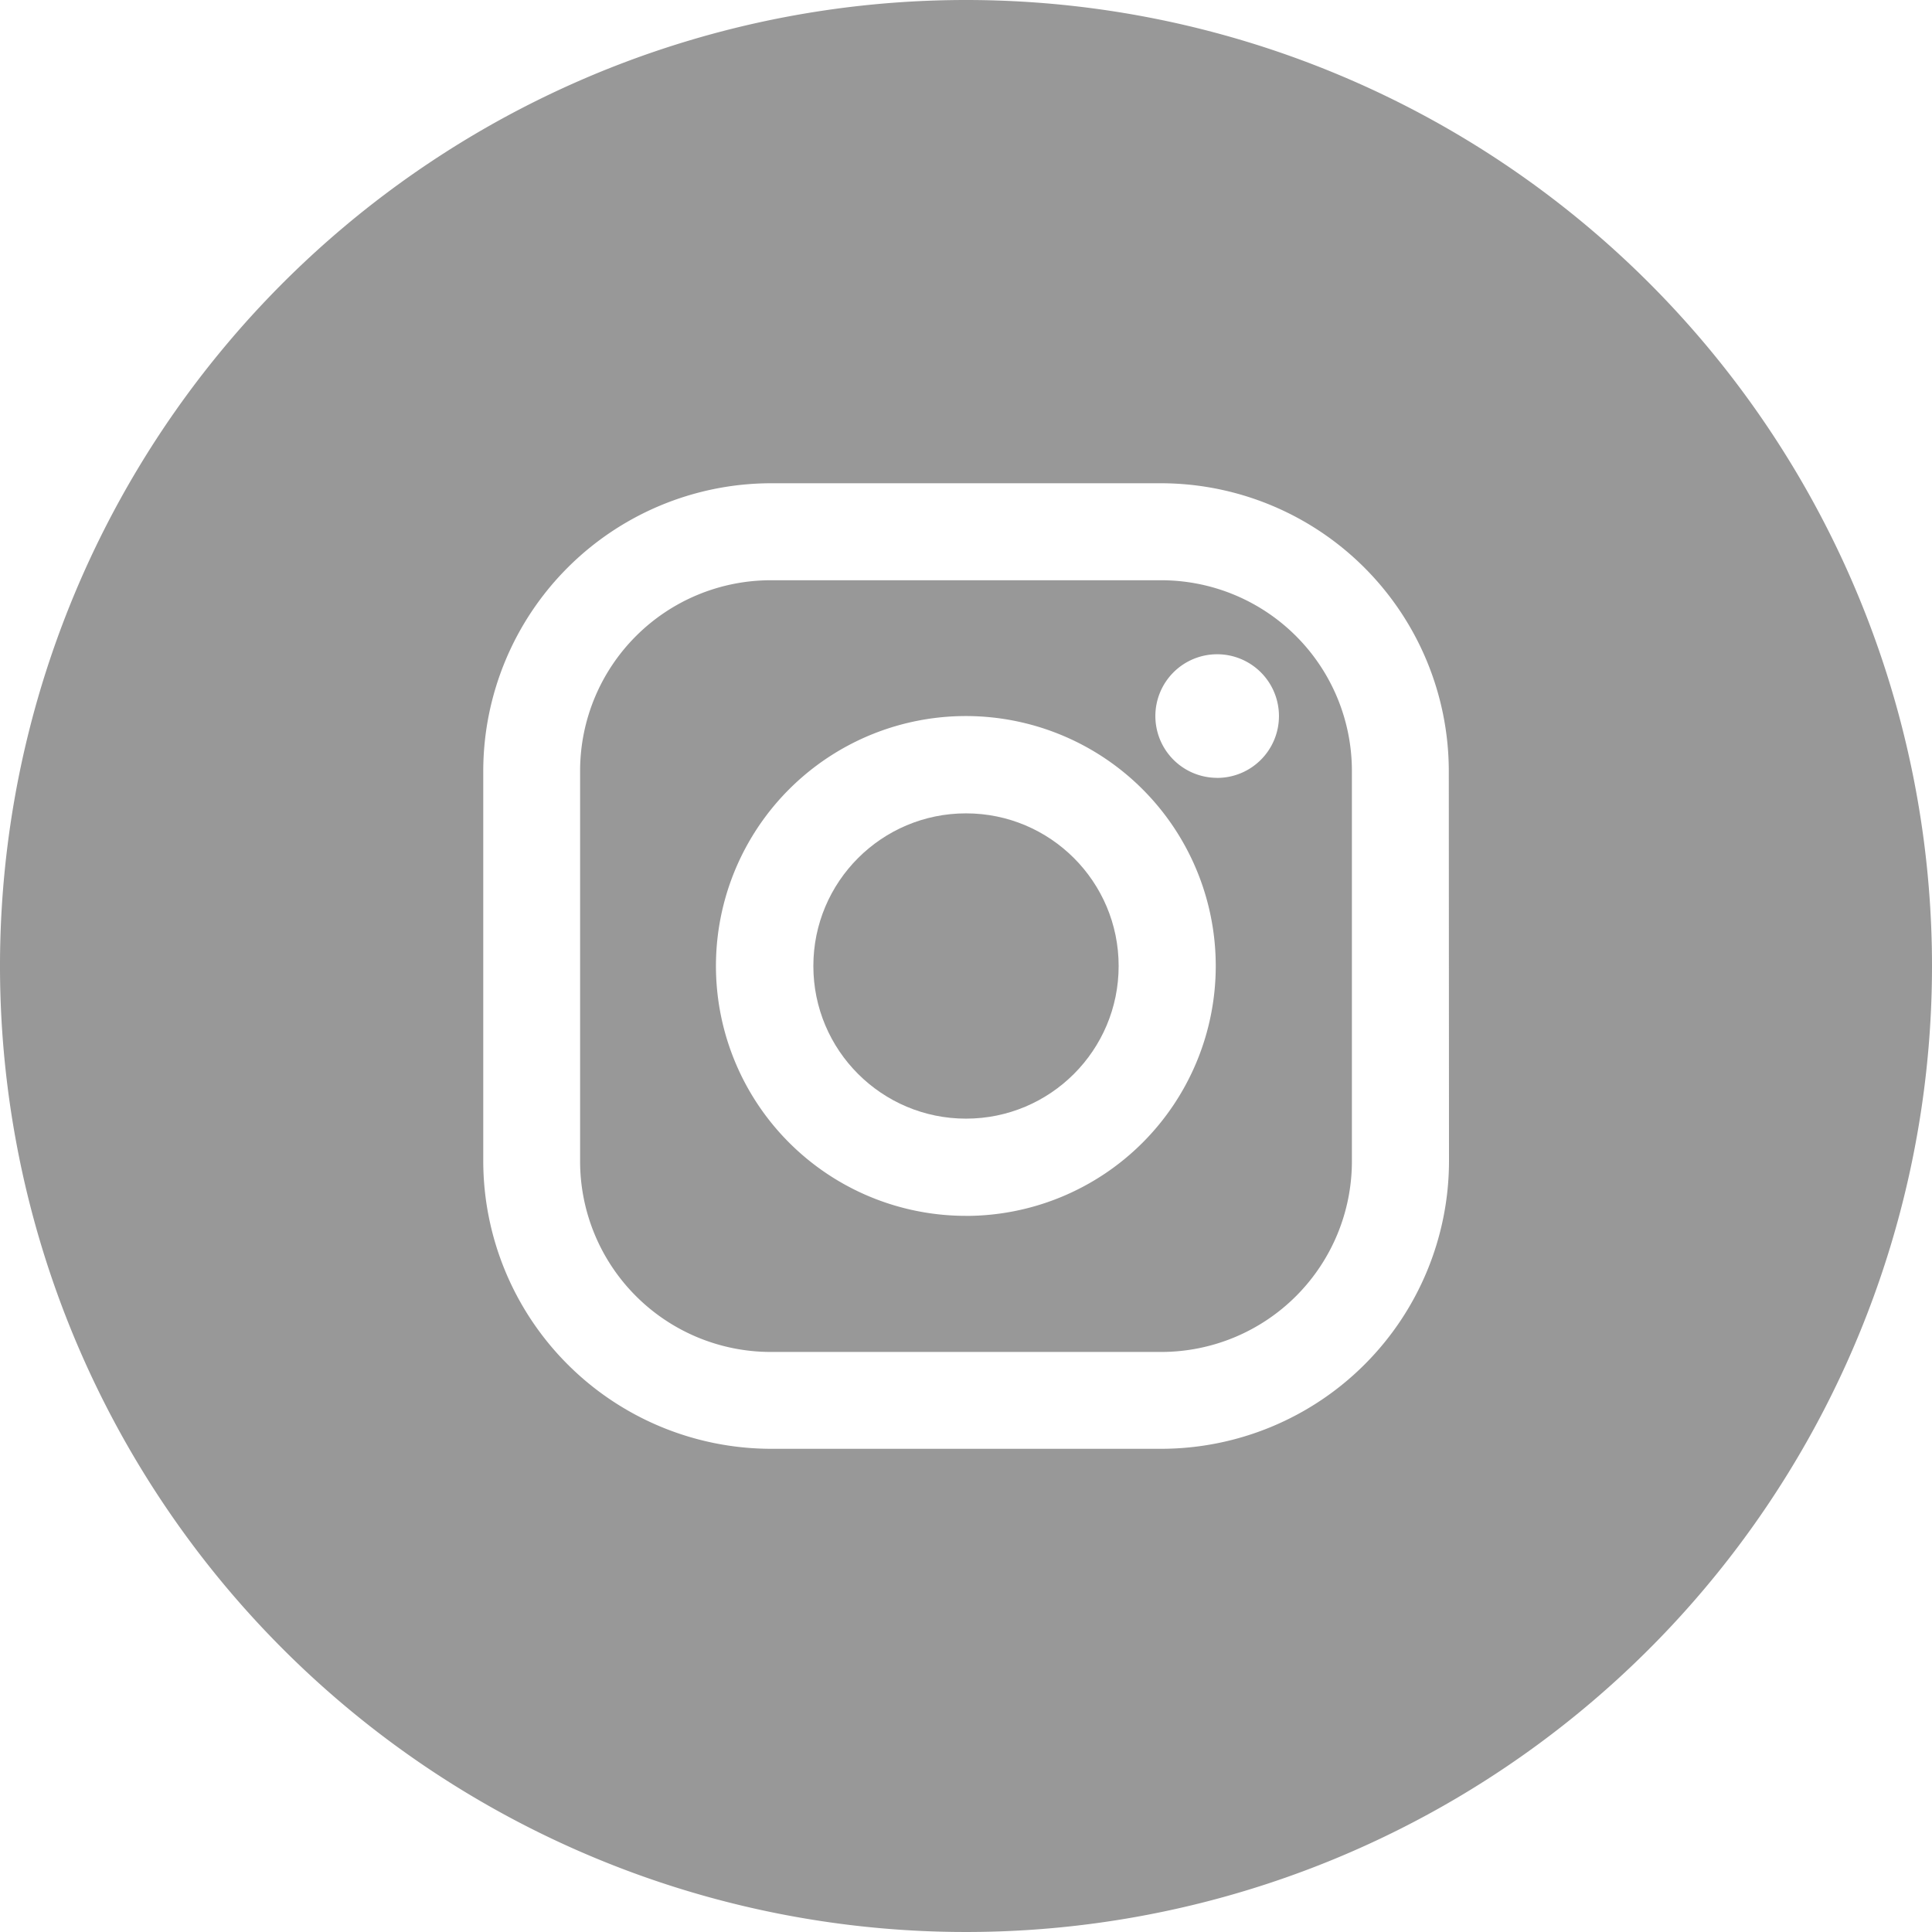 <svg xmlns="http://www.w3.org/2000/svg" width="38.3" height="38.3" viewBox="0 0 38.3 38.3"><g transform="translate(0)"><g transform="translate(0)"><ellipse cx="3.026" cy="3.026" rx="3.026" ry="3.026" transform="translate(16.124 16.124)" fill="#989898"/><path d="M57.16,45.65H49.42a3.78,3.78,0,0,0-3.78,3.78v7.738a3.78,3.78,0,0,0,3.78,3.78H57.16a3.78,3.78,0,0,0,3.78-3.78V49.427a3.78,3.78,0,0,0-3.78-3.777Zm-3.87,12.6A4.954,4.954,0,1,1,58.241,53.3,4.954,4.954,0,0,1,53.29,58.251Zm4.982-8.683a1.225,1.225,0,1,1,1.222-1.222A1.225,1.225,0,0,1,58.272,49.568Z" transform="translate(-34.14 -34.147)" fill="#989898"/><path d="M19.15,0A19.15,19.15,0,1,0,38.3,19.15,19.15,19.15,0,0,0,19.15,0Zm9.575,23.021a5.71,5.71,0,0,1-5.7,5.7H15.28a5.712,5.712,0,0,1-5.7-5.7V15.28a5.712,5.712,0,0,1,5.7-5.7h7.741a5.712,5.712,0,0,1,5.7,5.7Z" fill="#989898"/></g></g></svg>